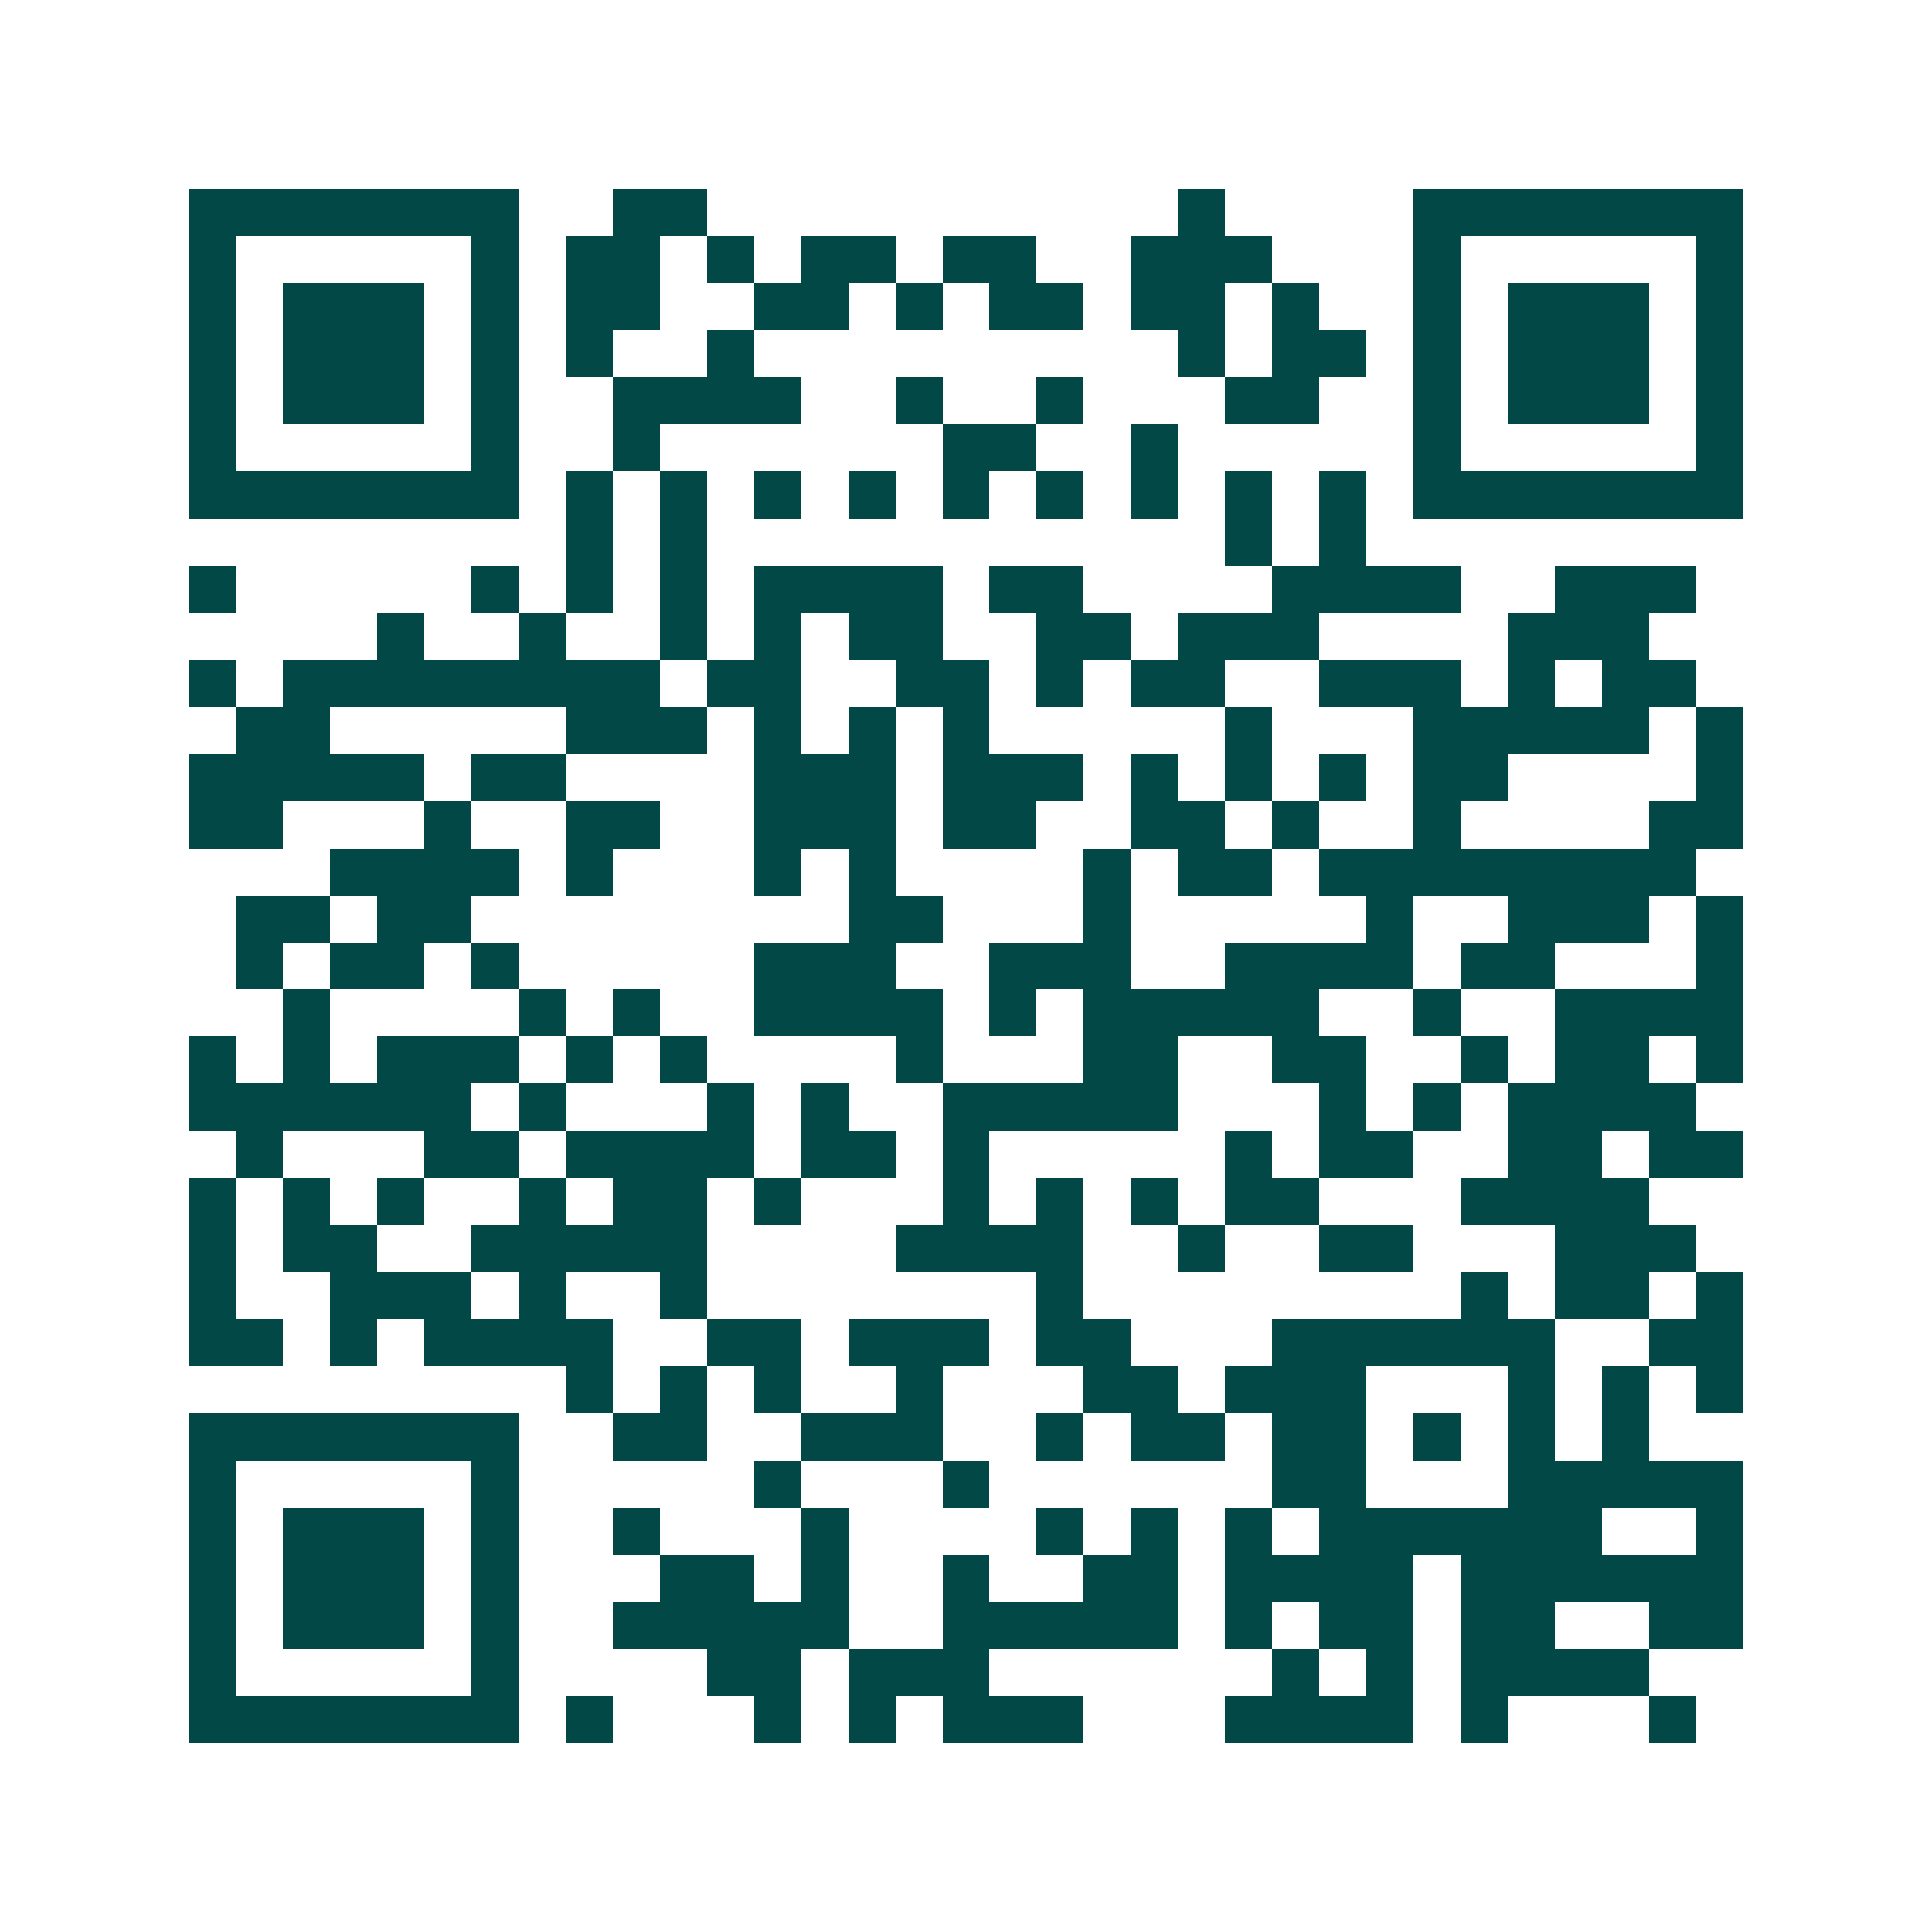 <svg xmlns="http://www.w3.org/2000/svg" width="200" height="200" viewBox="0 0 41 41" shape-rendering="crispEdges"><path fill="#ffffff" d="M0 0h41v41H0z"/><path stroke="#014847" d="M4 4.5h7m2 0h2m10 0h1m4 0h7M4 5.5h1m5 0h1m1 0h2m1 0h1m1 0h2m1 0h2m2 0h3m3 0h1m5 0h1M4 6.5h1m1 0h3m1 0h1m1 0h2m2 0h2m1 0h1m1 0h2m1 0h2m1 0h1m2 0h1m1 0h3m1 0h1M4 7.5h1m1 0h3m1 0h1m1 0h1m2 0h1m9 0h1m1 0h2m1 0h1m1 0h3m1 0h1M4 8.5h1m1 0h3m1 0h1m2 0h4m2 0h1m2 0h1m3 0h2m2 0h1m1 0h3m1 0h1M4 9.5h1m5 0h1m2 0h1m6 0h2m2 0h1m5 0h1m5 0h1M4 10.5h7m1 0h1m1 0h1m1 0h1m1 0h1m1 0h1m1 0h1m1 0h1m1 0h1m1 0h1m1 0h7M12 11.5h1m1 0h1m11 0h1m1 0h1M4 12.5h1m5 0h1m1 0h1m1 0h1m1 0h4m1 0h2m4 0h4m2 0h3M8 13.5h1m2 0h1m2 0h1m1 0h1m1 0h2m2 0h2m1 0h3m4 0h3M4 14.5h1m1 0h8m1 0h2m2 0h2m1 0h1m1 0h2m2 0h3m1 0h1m1 0h2M5 15.5h2m5 0h3m1 0h1m1 0h1m1 0h1m5 0h1m3 0h5m1 0h1M4 16.5h5m1 0h2m4 0h3m1 0h3m1 0h1m1 0h1m1 0h1m1 0h2m4 0h1M4 17.5h2m3 0h1m2 0h2m2 0h3m1 0h2m2 0h2m1 0h1m2 0h1m4 0h2M7 18.5h4m1 0h1m3 0h1m1 0h1m4 0h1m1 0h2m1 0h8M5 19.5h2m1 0h2m8 0h2m3 0h1m5 0h1m2 0h3m1 0h1M5 20.5h1m1 0h2m1 0h1m5 0h3m2 0h3m2 0h4m1 0h2m3 0h1M6 21.5h1m4 0h1m1 0h1m2 0h4m1 0h1m1 0h5m2 0h1m2 0h4M4 22.5h1m1 0h1m1 0h3m1 0h1m1 0h1m4 0h1m3 0h2m2 0h2m2 0h1m1 0h2m1 0h1M4 23.5h6m1 0h1m3 0h1m1 0h1m2 0h5m3 0h1m1 0h1m1 0h4M5 24.5h1m3 0h2m1 0h4m1 0h2m1 0h1m5 0h1m1 0h2m2 0h2m1 0h2M4 25.5h1m1 0h1m1 0h1m2 0h1m1 0h2m1 0h1m3 0h1m1 0h1m1 0h1m1 0h2m3 0h4M4 26.5h1m1 0h2m2 0h5m4 0h4m2 0h1m2 0h2m3 0h3M4 27.5h1m2 0h3m1 0h1m2 0h1m7 0h1m8 0h1m1 0h2m1 0h1M4 28.5h2m1 0h1m1 0h4m2 0h2m1 0h3m1 0h2m3 0h6m2 0h2M12 29.5h1m1 0h1m1 0h1m2 0h1m3 0h2m1 0h3m3 0h1m1 0h1m1 0h1M4 30.5h7m2 0h2m2 0h3m2 0h1m1 0h2m1 0h2m1 0h1m1 0h1m1 0h1M4 31.5h1m5 0h1m5 0h1m3 0h1m6 0h2m3 0h5M4 32.5h1m1 0h3m1 0h1m2 0h1m3 0h1m4 0h1m1 0h1m1 0h1m1 0h6m2 0h1M4 33.5h1m1 0h3m1 0h1m3 0h2m1 0h1m2 0h1m2 0h2m1 0h4m1 0h6M4 34.5h1m1 0h3m1 0h1m2 0h5m2 0h5m1 0h1m1 0h2m1 0h2m2 0h2M4 35.5h1m5 0h1m4 0h2m1 0h3m6 0h1m1 0h1m1 0h4M4 36.5h7m1 0h1m3 0h1m1 0h1m1 0h3m3 0h4m1 0h1m3 0h1"/></svg>

